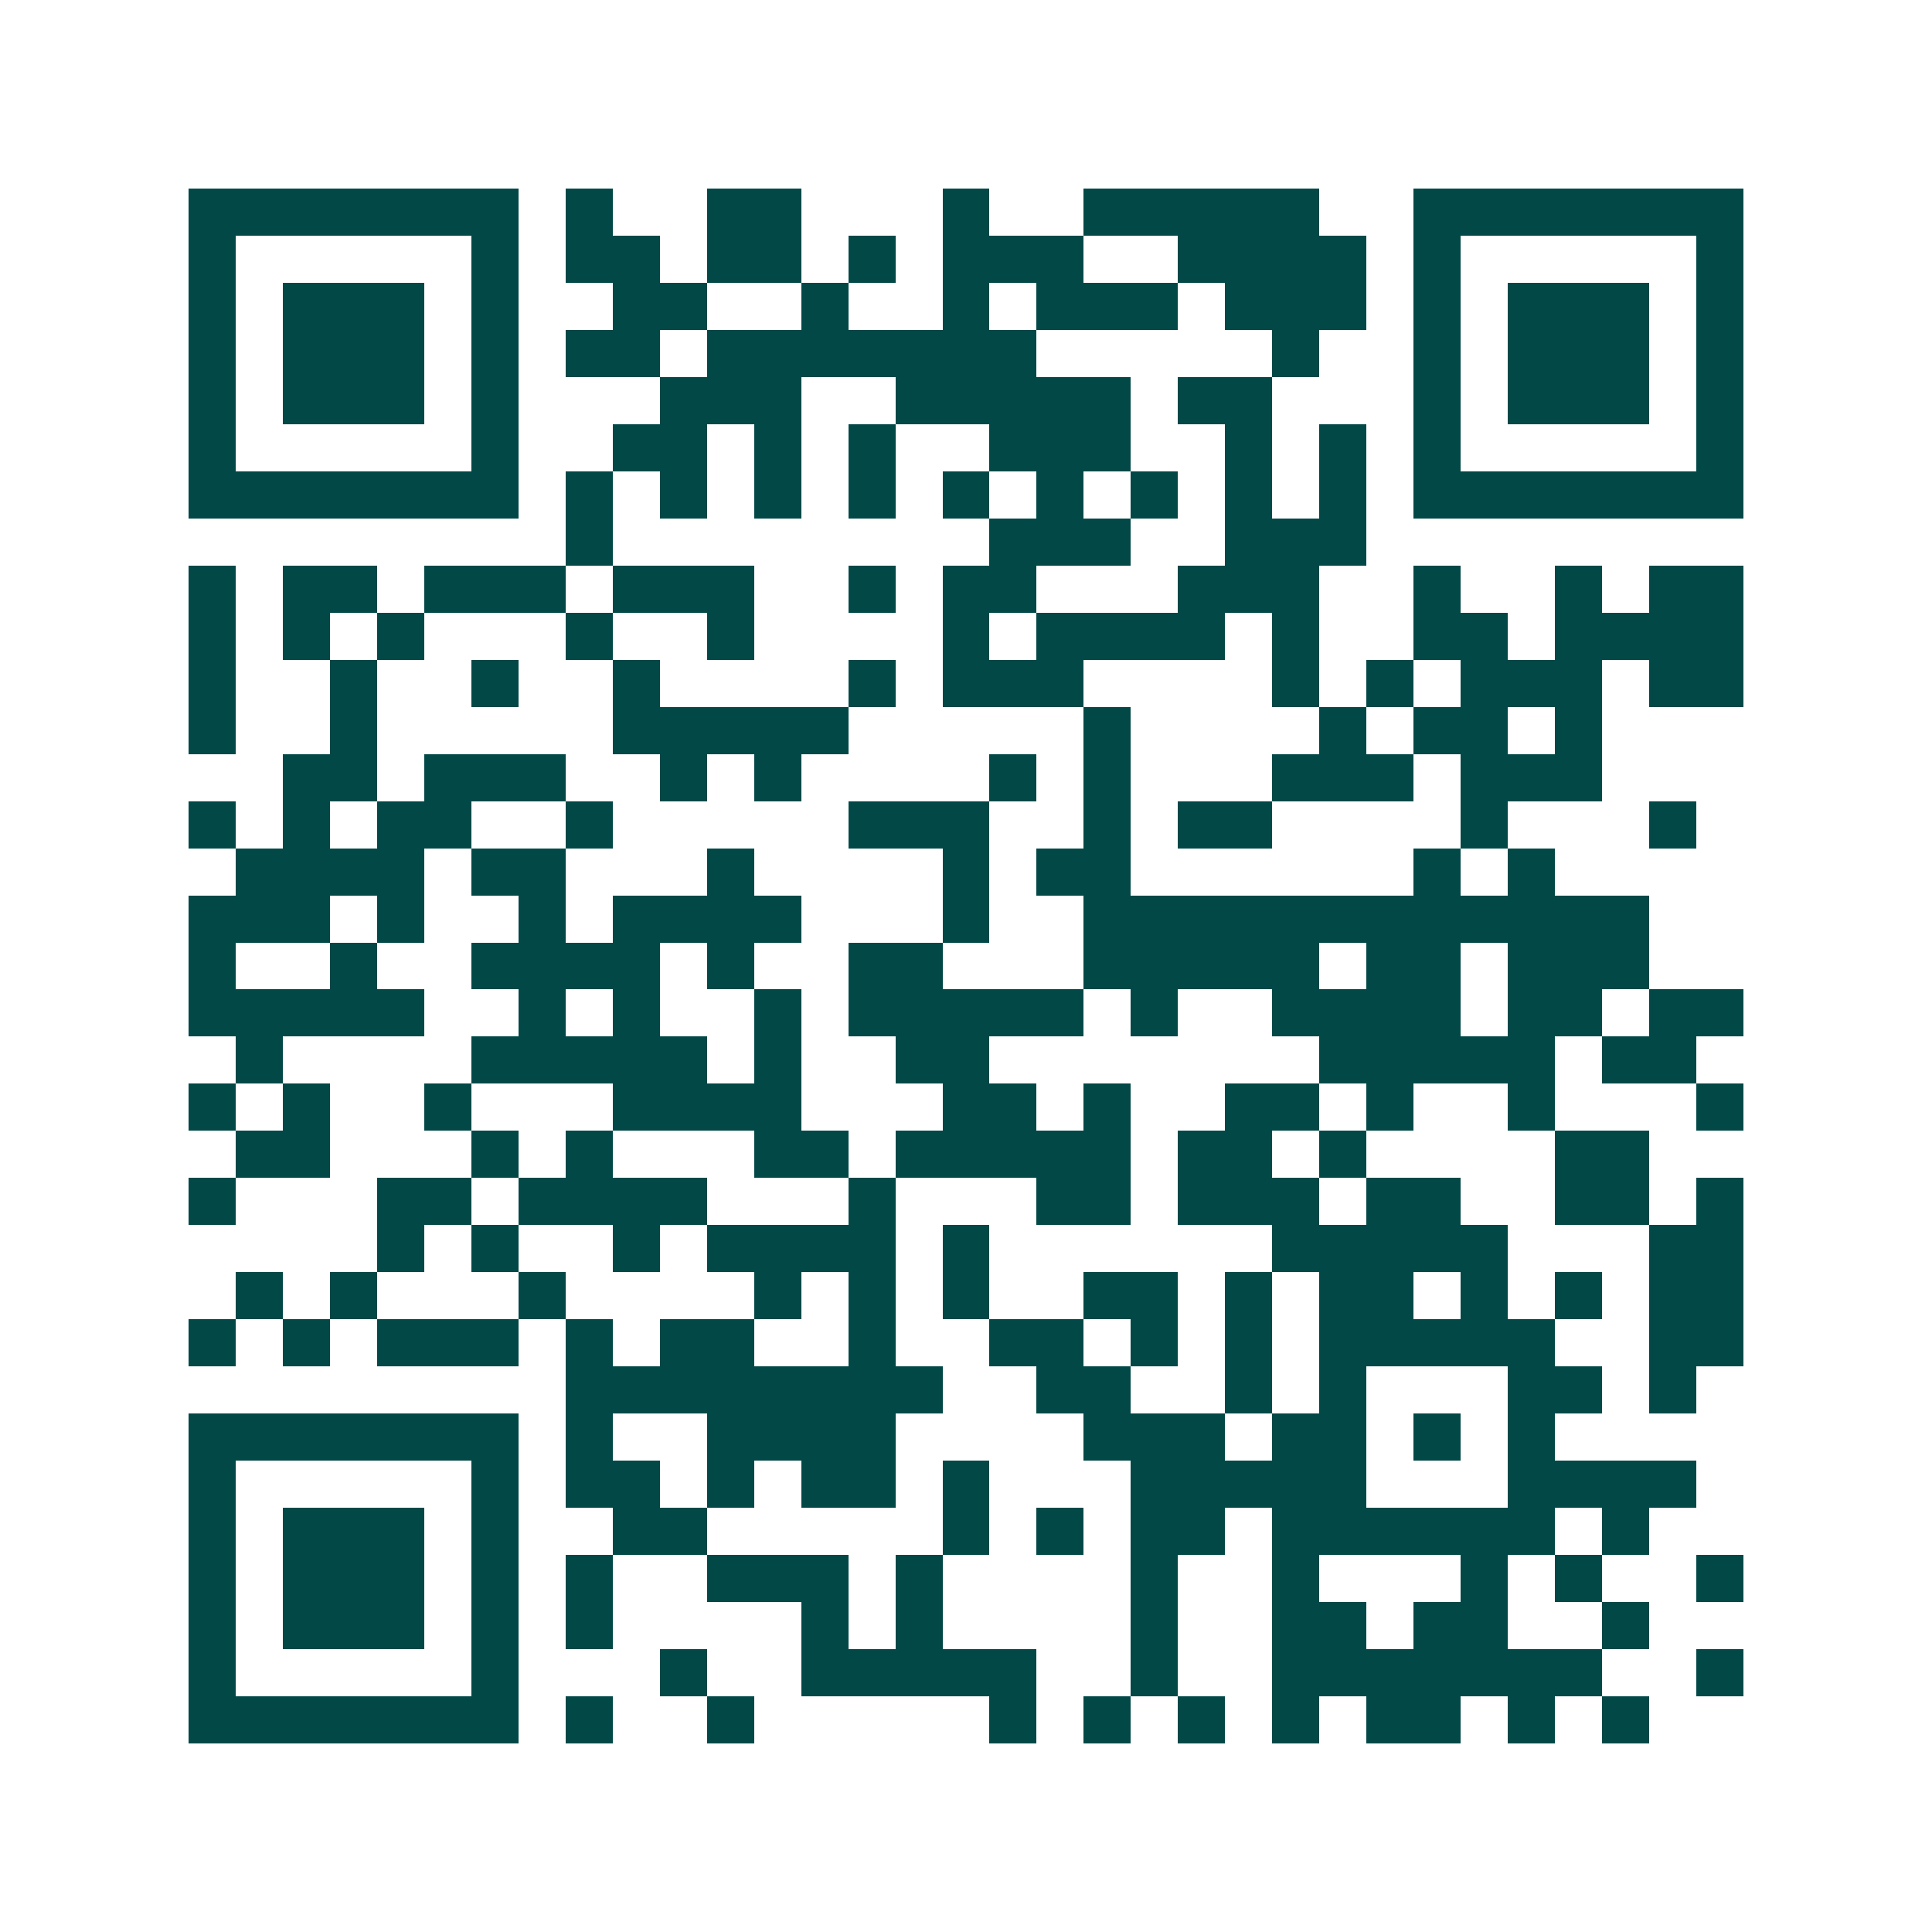 <svg xmlns="http://www.w3.org/2000/svg" width="200" height="200" viewBox="0 0 41 41" shape-rendering="crispEdges"><path fill="#ffffff" d="M0 0h41v41H0z"/><path stroke="#014847" d="M4 4.5h7m1 0h1m2 0h2m3 0h1m2 0h5m2 0h7M4 5.5h1m5 0h1m1 0h2m1 0h2m1 0h1m1 0h3m2 0h4m1 0h1m5 0h1M4 6.5h1m1 0h3m1 0h1m2 0h2m2 0h1m2 0h1m1 0h3m1 0h3m1 0h1m1 0h3m1 0h1M4 7.5h1m1 0h3m1 0h1m1 0h2m1 0h7m5 0h1m2 0h1m1 0h3m1 0h1M4 8.5h1m1 0h3m1 0h1m3 0h3m2 0h5m1 0h2m3 0h1m1 0h3m1 0h1M4 9.5h1m5 0h1m2 0h2m1 0h1m1 0h1m2 0h3m2 0h1m1 0h1m1 0h1m5 0h1M4 10.5h7m1 0h1m1 0h1m1 0h1m1 0h1m1 0h1m1 0h1m1 0h1m1 0h1m1 0h1m1 0h7M12 11.5h1m8 0h3m2 0h3M4 12.5h1m1 0h2m1 0h3m1 0h3m2 0h1m1 0h2m3 0h3m2 0h1m2 0h1m1 0h2M4 13.5h1m1 0h1m1 0h1m3 0h1m2 0h1m4 0h1m1 0h4m1 0h1m2 0h2m1 0h4M4 14.5h1m2 0h1m2 0h1m2 0h1m4 0h1m1 0h3m4 0h1m1 0h1m1 0h3m1 0h2M4 15.5h1m2 0h1m5 0h5m5 0h1m4 0h1m1 0h2m1 0h1M6 16.5h2m1 0h3m2 0h1m1 0h1m4 0h1m1 0h1m3 0h3m1 0h3M4 17.5h1m1 0h1m1 0h2m2 0h1m5 0h3m2 0h1m1 0h2m4 0h1m3 0h1M5 18.5h4m1 0h2m3 0h1m4 0h1m1 0h2m6 0h1m1 0h1M4 19.5h3m1 0h1m2 0h1m1 0h4m3 0h1m2 0h12M4 20.5h1m2 0h1m2 0h4m1 0h1m2 0h2m3 0h5m1 0h2m1 0h3M4 21.5h5m2 0h1m1 0h1m2 0h1m1 0h5m1 0h1m2 0h4m1 0h2m1 0h2M5 22.5h1m4 0h5m1 0h1m2 0h2m7 0h5m1 0h2M4 23.5h1m1 0h1m2 0h1m3 0h4m3 0h2m1 0h1m2 0h2m1 0h1m2 0h1m3 0h1M5 24.5h2m3 0h1m1 0h1m3 0h2m1 0h5m1 0h2m1 0h1m4 0h2M4 25.5h1m3 0h2m1 0h4m3 0h1m3 0h2m1 0h3m1 0h2m2 0h2m1 0h1M8 26.5h1m1 0h1m2 0h1m1 0h4m1 0h1m6 0h5m3 0h2M5 27.5h1m1 0h1m3 0h1m4 0h1m1 0h1m1 0h1m2 0h2m1 0h1m1 0h2m1 0h1m1 0h1m1 0h2M4 28.5h1m1 0h1m1 0h3m1 0h1m1 0h2m2 0h1m2 0h2m1 0h1m1 0h1m1 0h5m2 0h2M12 29.5h8m2 0h2m2 0h1m1 0h1m3 0h2m1 0h1M4 30.5h7m1 0h1m2 0h4m4 0h3m1 0h2m1 0h1m1 0h1M4 31.5h1m5 0h1m1 0h2m1 0h1m1 0h2m1 0h1m3 0h5m3 0h4M4 32.5h1m1 0h3m1 0h1m2 0h2m5 0h1m1 0h1m1 0h2m1 0h6m1 0h1M4 33.5h1m1 0h3m1 0h1m1 0h1m2 0h3m1 0h1m4 0h1m2 0h1m3 0h1m1 0h1m2 0h1M4 34.5h1m1 0h3m1 0h1m1 0h1m4 0h1m1 0h1m4 0h1m2 0h2m1 0h2m2 0h1M4 35.5h1m5 0h1m3 0h1m2 0h5m2 0h1m2 0h7m2 0h1M4 36.5h7m1 0h1m2 0h1m5 0h1m1 0h1m1 0h1m1 0h1m1 0h2m1 0h1m1 0h1"/></svg>
